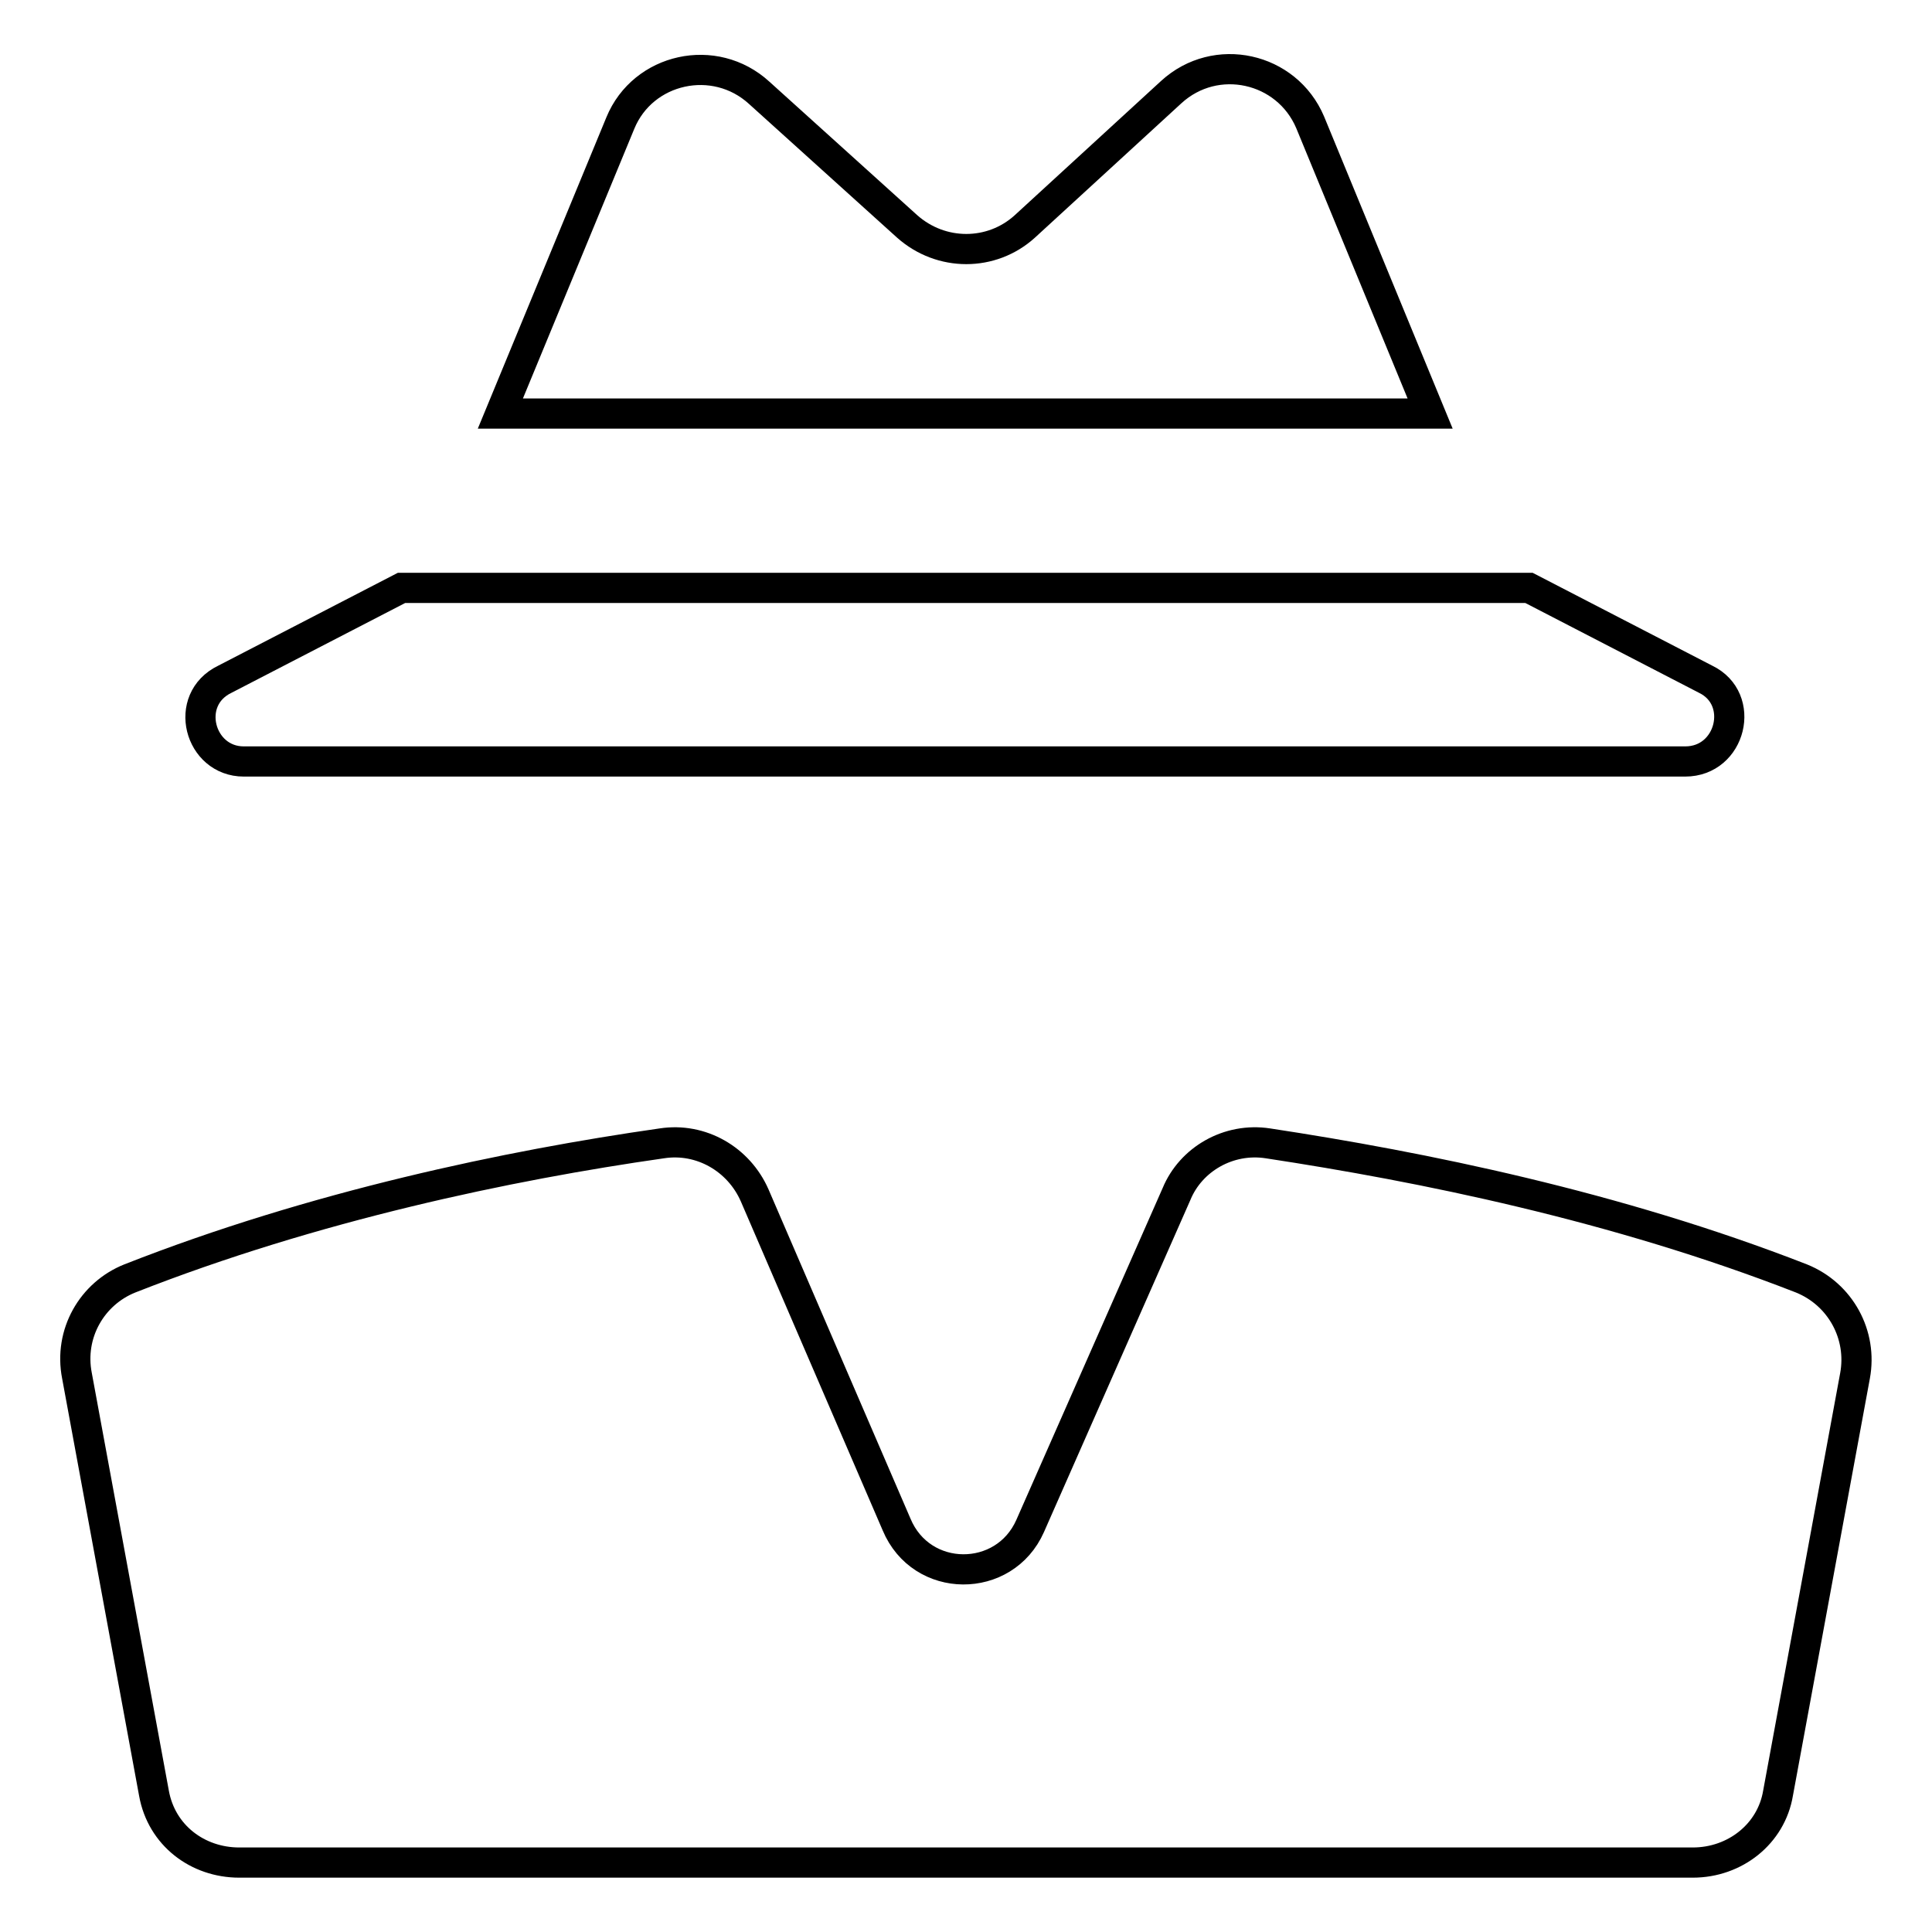 <?xml version="1.0" encoding="utf-8"?>
<!-- Svg Vector Icons : http://www.onlinewebfonts.com/icon -->
<!DOCTYPE svg PUBLIC "-//W3C//DTD SVG 1.1//EN" "http://www.w3.org/Graphics/SVG/1.1/DTD/svg11.dtd">
<svg version="1.1" xmlns="http://www.w3.org/2000/svg" xmlns:xlink="http://www.w3.org/1999/xlink" x="0px" y="0px" viewBox="0 0 256 256" enable-background="new 0 0 256 256" xml:space="preserve">
<g><g><g><path stroke-width="4" fill-opacity="0" stroke="#000000"  d="M155.2,12.2L135.8,30c-4.4,4-11.1,4-15.6,0l-19.6-17.7c-5.9-5.4-15.4-3.3-18.4,4L66.3,54.8h123.2l-15.9-38.6C170.5,8.9,161.1,6.8,155.2,12.2z"/><path stroke-width="4" fill-opacity="0" stroke="#000000"  d="M29.8,90c-5.6,2.7-3.4,10.9,2.5,10.9h95.6h95.4c6.1,0,8.1-8.3,2.7-10.9l-23.4-12.1H53.2L29.8,90z"/><path stroke-width="4" fill-opacity="0" stroke="#000000"  d="M10.2,182.3l10.2,55.3c1,5.6,5.8,9.2,11.3,9.2h96.2h96.4c5.6,0,10.4-3.8,11.3-9.2l10.2-55.3c1-5.4-1.9-10.8-7.1-12.9c-24.6-9.6-50.3-14.8-70.7-17.9c-5.2-0.8-10.2,2.1-12.1,6.7l-19.4,44c-3.4,7.7-14.4,7.7-17.7-0.2l-18.8-43.6c-2.1-4.8-7.1-7.7-12.3-6.9c-20.3,2.9-46.1,8.3-70.5,17.9C12.2,171.4,9.1,176.7,10.2,182.3z"/></g><g></g><g></g><g></g><g></g><g></g><g></g><g></g><g></g><g></g><g></g><g></g><g></g><g></g><g></g><g></g></g></g>
</svg>